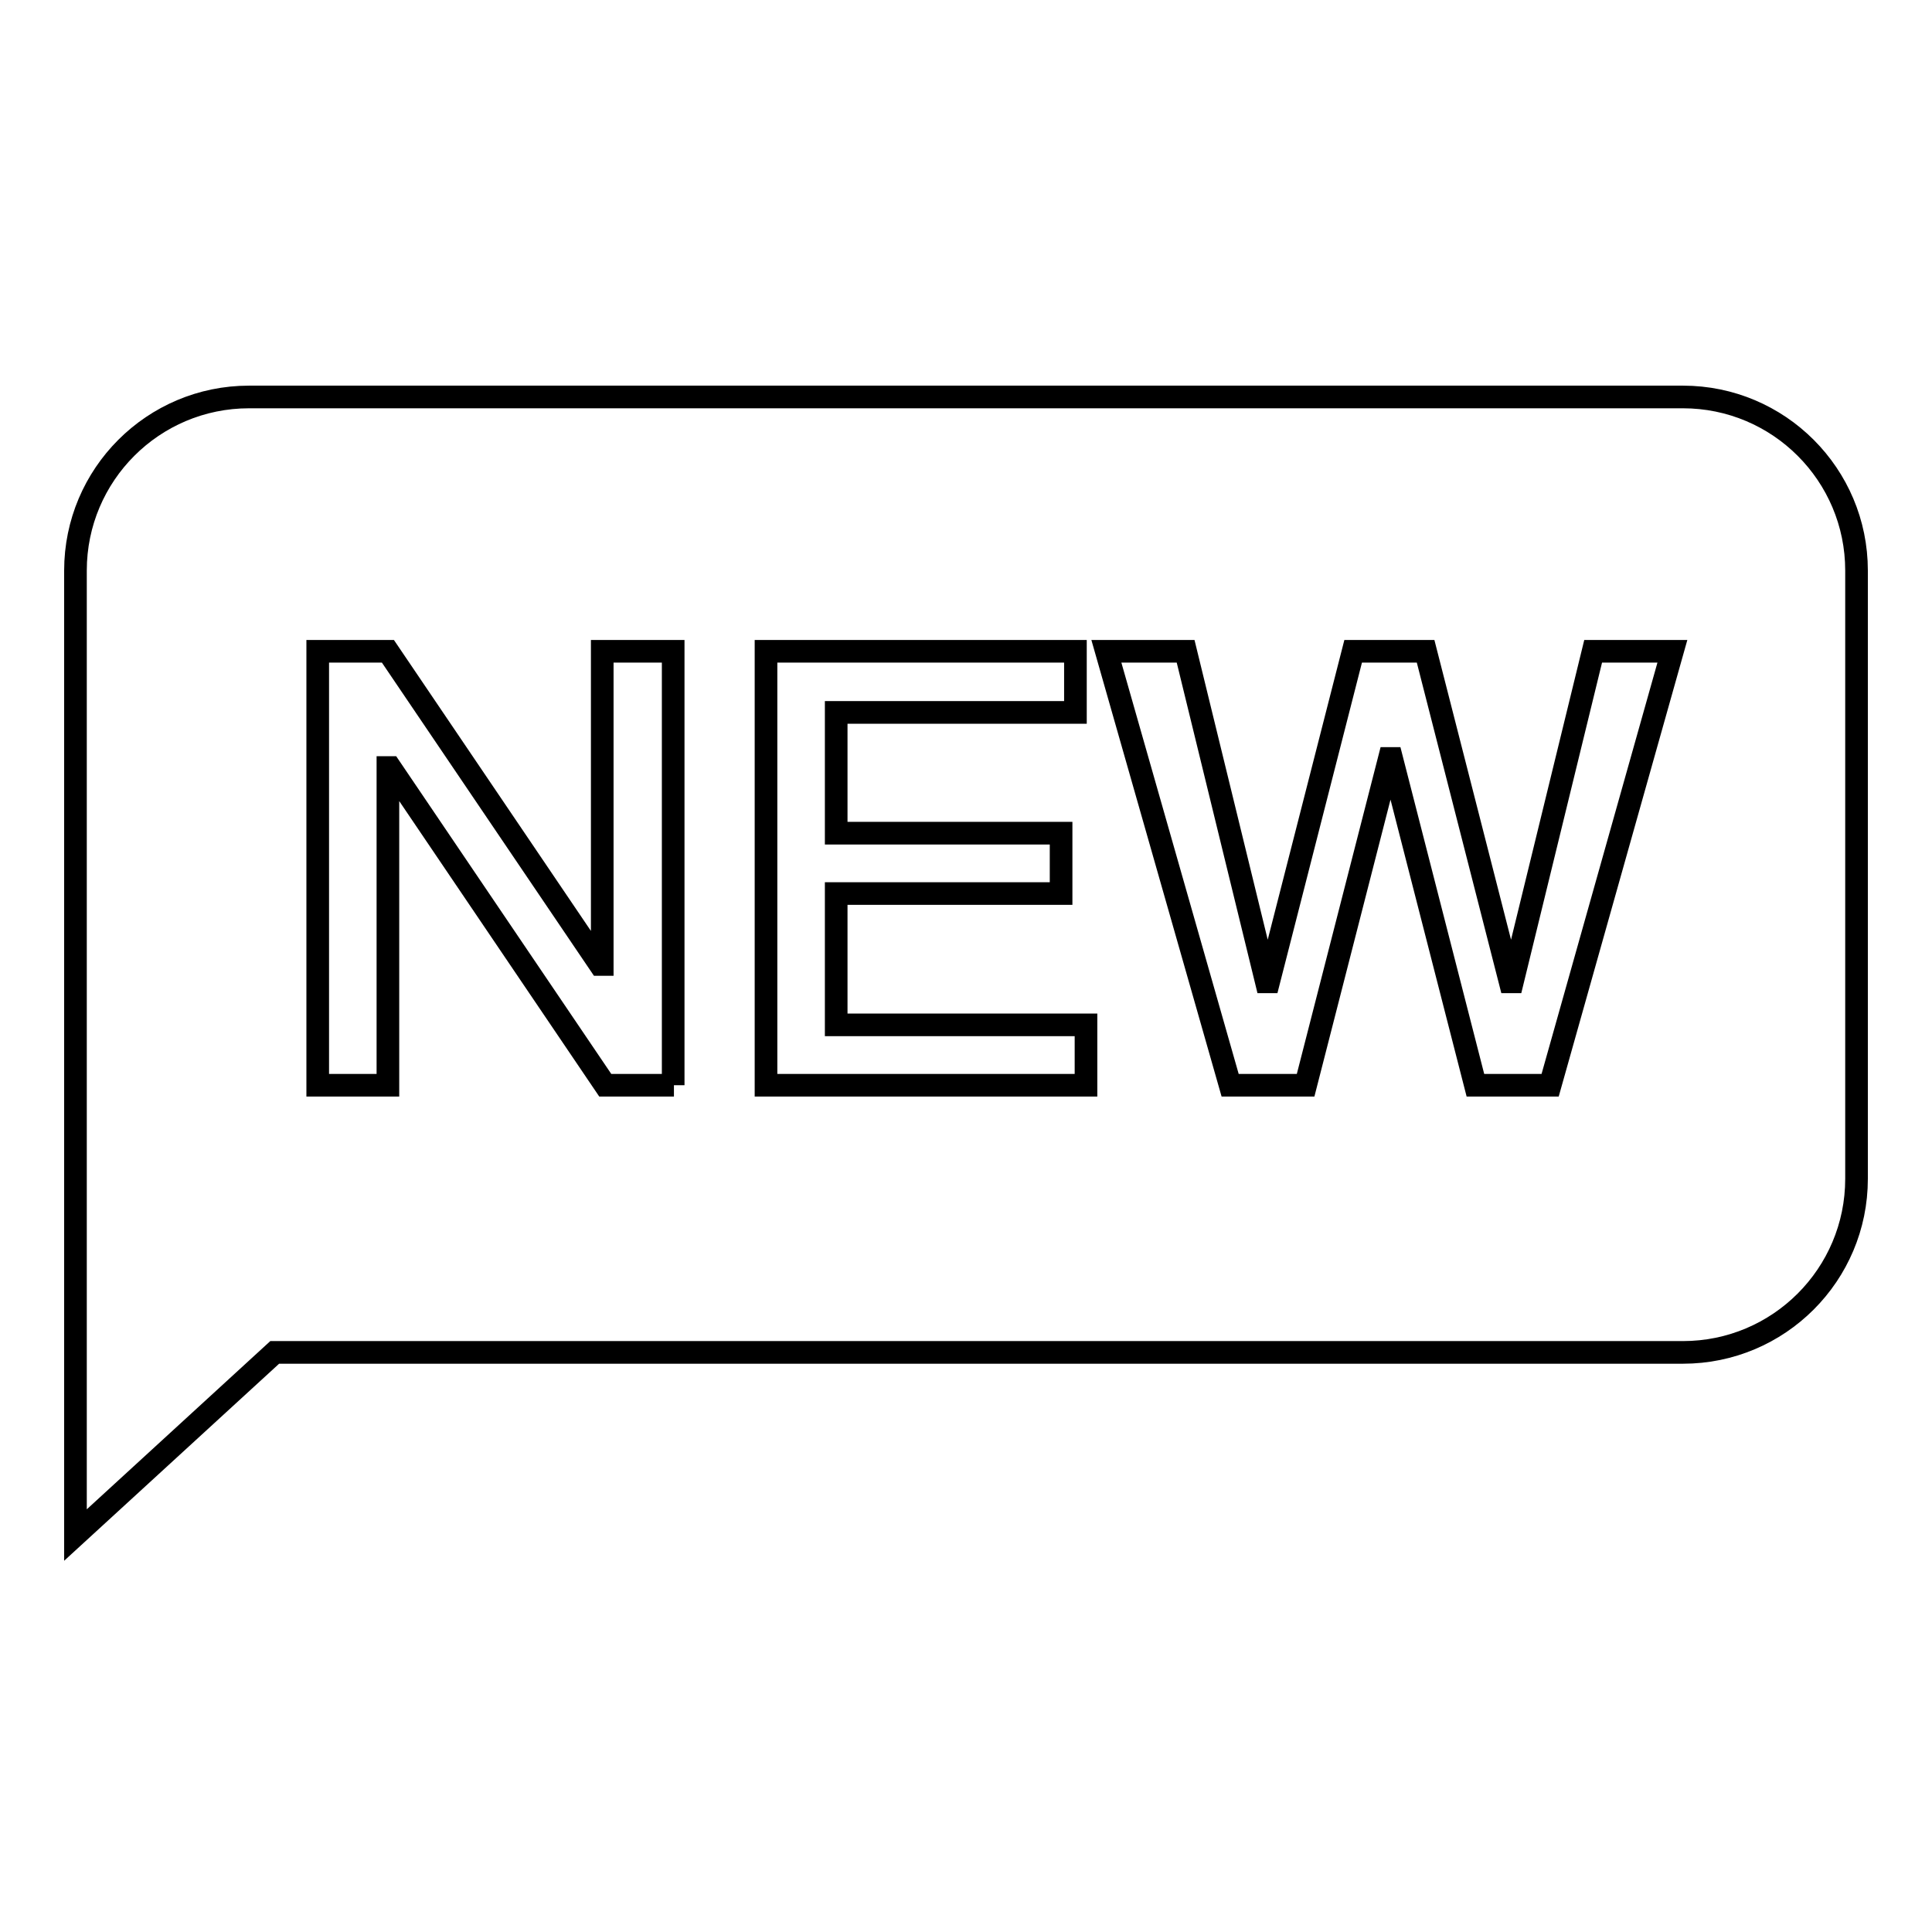 <?xml version="1.0" encoding="utf-8"?>
<!-- Svg Vector Icons : http://www.onlinewebfonts.com/icon -->
<!DOCTYPE svg PUBLIC "-//W3C//DTD SVG 1.1//EN" "http://www.w3.org/Graphics/SVG/1.1/DTD/svg11.dtd">
<svg version="1.1" xmlns="http://www.w3.org/2000/svg" xmlns:xlink="http://www.w3.org/1999/xlink" x="0px" y="0px" viewBox="0 0 256 256" enable-background="new 0 0 256 256" xml:space="preserve">
<g><g><path stroke-width="3" fill-opacity="0" stroke="#000000"  d="M223,52.6H33c-12.7,0-23,10.3-23,23v127.8l26.4-24.2H223c12.7,0,23-10.3,23-23V75.6C246,62.9,235.7,52.6,223,52.6z M89.3,143.8h-9.1l-28.5-42.1h-0.3v42.1h-9.3V86.3h9.3l28.1,41.5h0.3V86.3h9.4V143.8z M143.9,143.8h-42.4V86.3h41v8.1h-31.7v16h29.8v8h-29.8v17.4h33.1V143.8z M205.4,143.8h-9.9l-11.1-43.3h-0.3L173,143.8h-10l-16.4-57.5h10.5l10.7,43.8h0.3l11.2-43.8h9.6l11.2,43.8h0.3l10.7-43.8h10.5L205.4,143.8z"/></g></g>
</svg>
